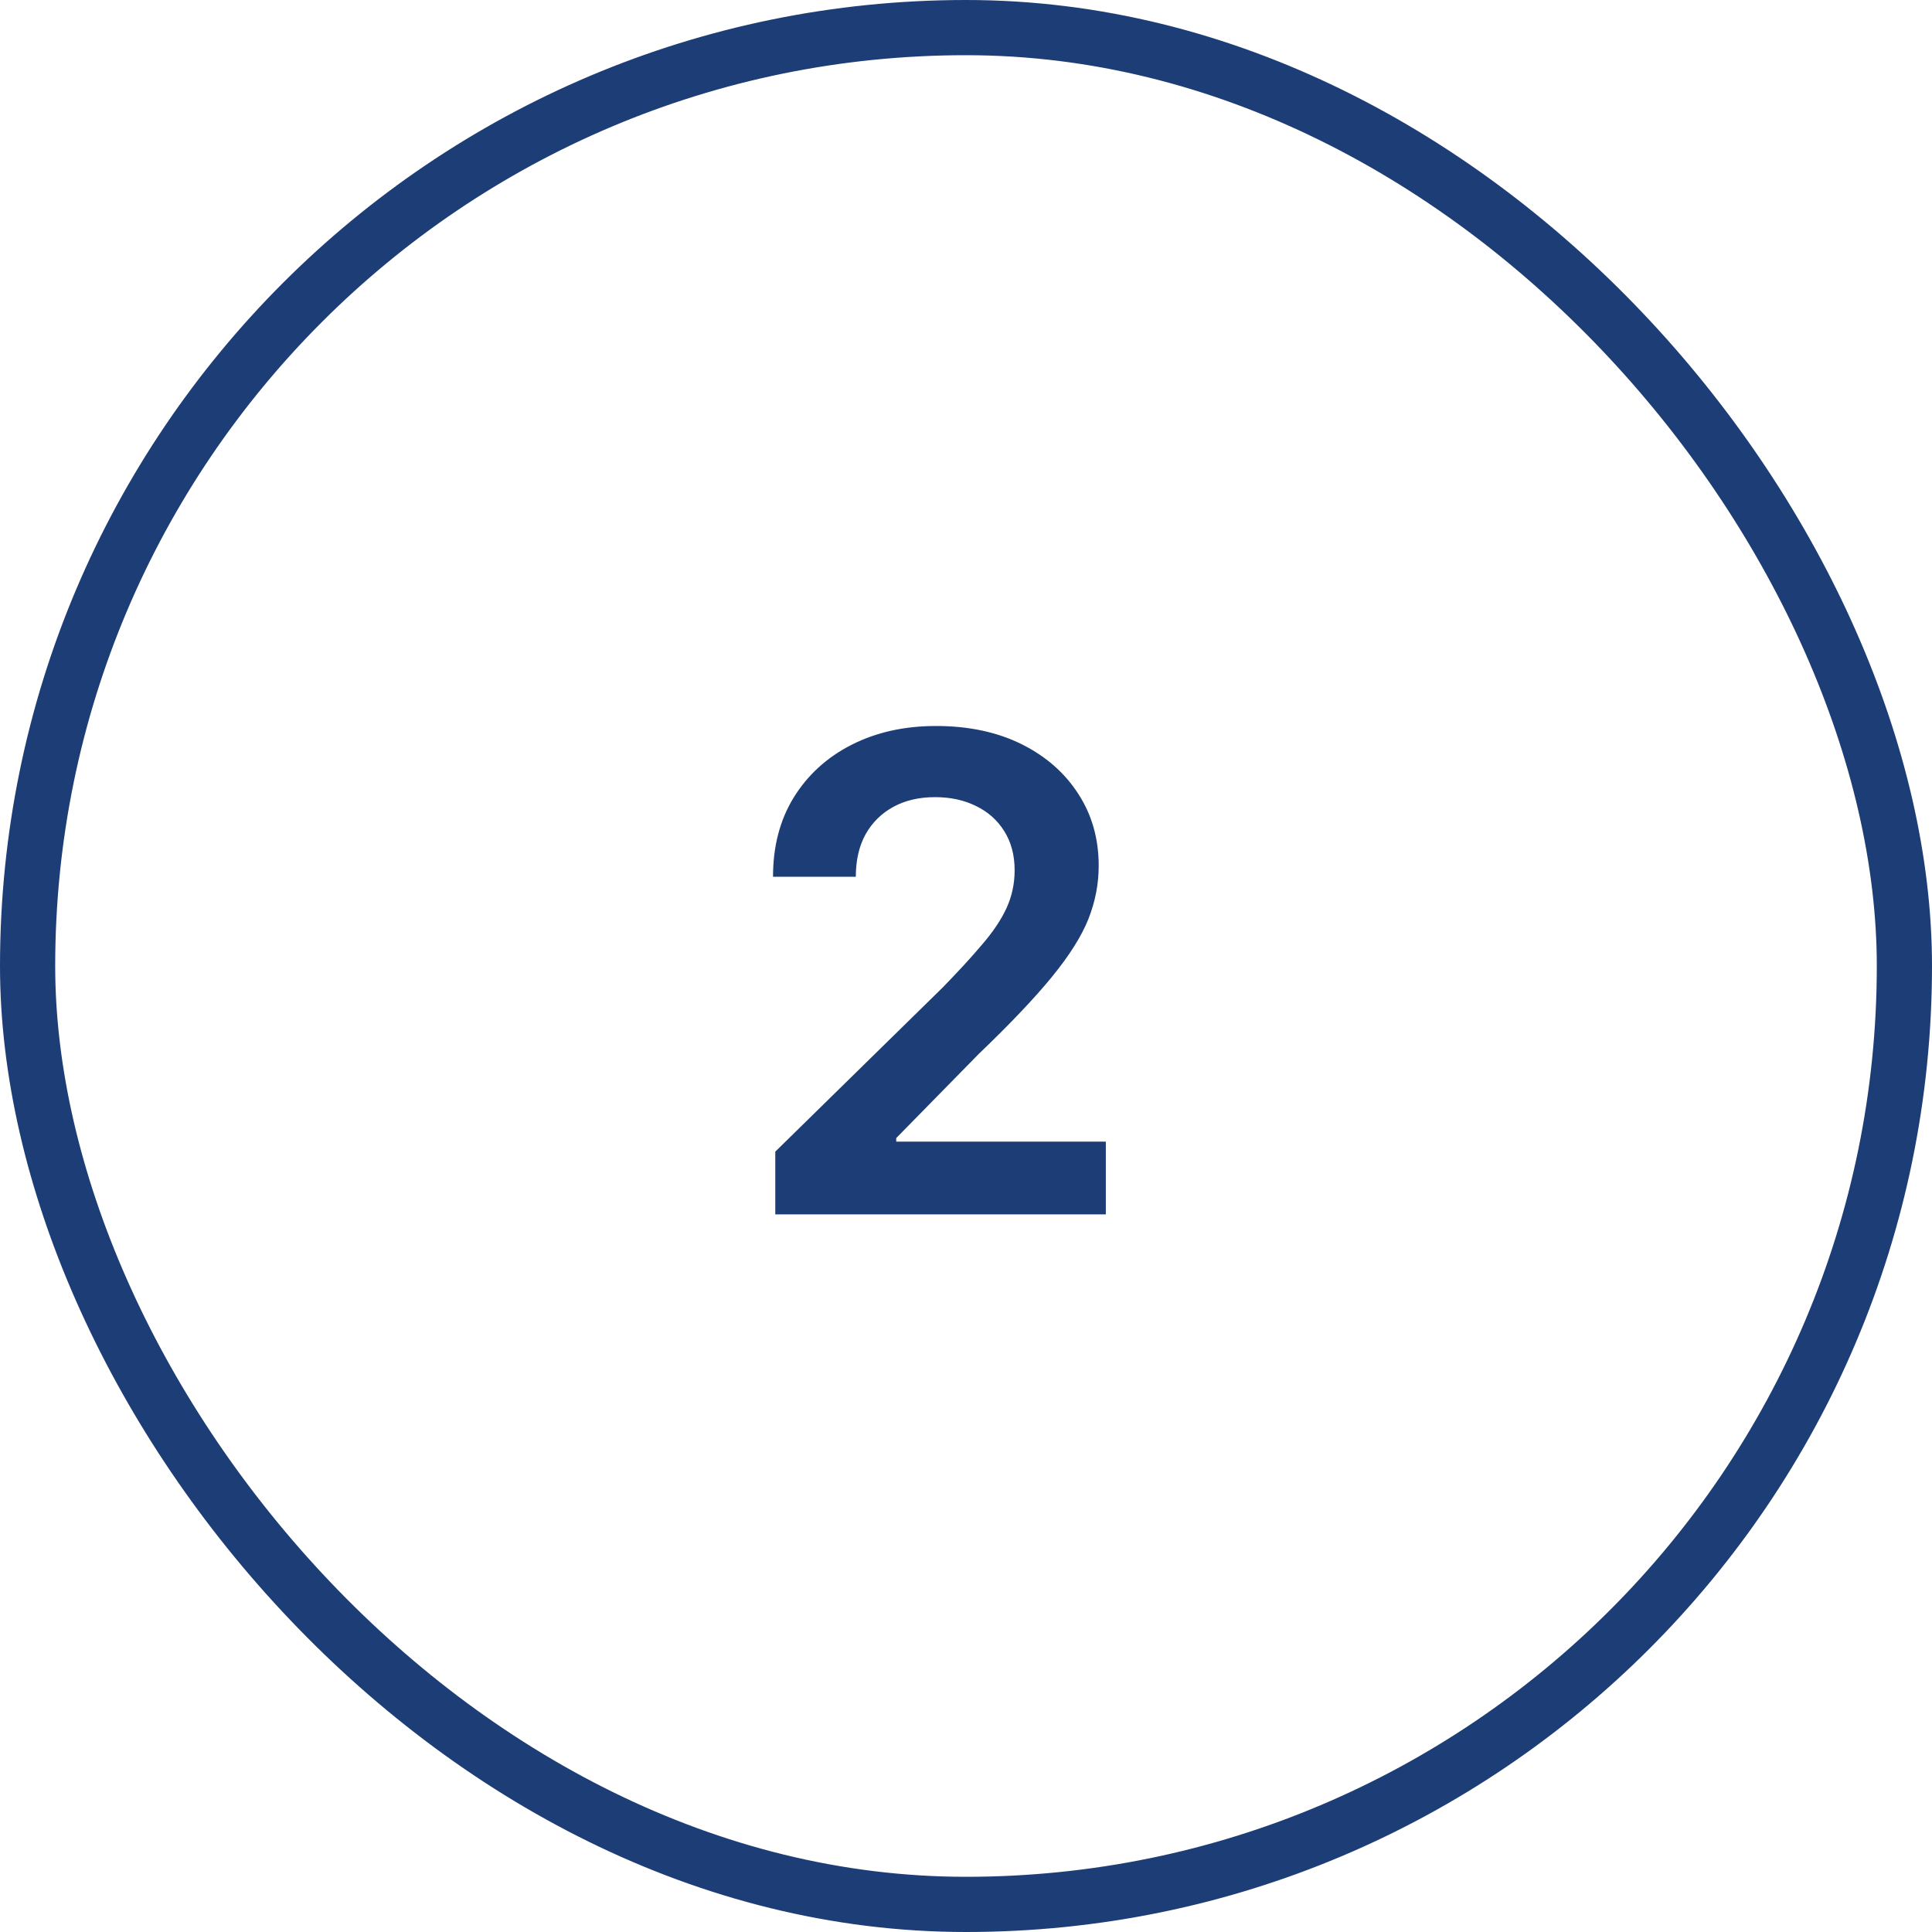 <?xml version="1.0" encoding="UTF-8"?> <svg xmlns="http://www.w3.org/2000/svg" width="35" height="35" viewBox="0 0 35 35" fill="none"> <rect x="0.5" y="0.5" width="34" height="34" rx="17" stroke="#1D3D76"></rect> <path d="M14.045 22V20.863L17.08 17.887C17.365 17.594 17.604 17.334 17.795 17.107C17.99 16.881 18.137 16.662 18.234 16.451C18.332 16.236 18.381 16.008 18.381 15.766C18.381 15.492 18.318 15.256 18.193 15.057C18.068 14.857 17.896 14.705 17.678 14.6C17.463 14.494 17.217 14.441 16.939 14.441C16.65 14.441 16.398 14.5 16.184 14.617C15.969 14.734 15.801 14.9 15.68 15.115C15.562 15.33 15.504 15.586 15.504 15.883H14.004C14.004 15.332 14.129 14.854 14.379 14.447C14.633 14.037 14.982 13.719 15.428 13.492C15.873 13.266 16.383 13.152 16.957 13.152C17.547 13.152 18.062 13.262 18.504 13.48C18.945 13.699 19.289 14 19.535 14.383C19.781 14.762 19.904 15.195 19.904 15.684C19.904 16.012 19.842 16.334 19.717 16.65C19.592 16.963 19.371 17.312 19.055 17.699C18.742 18.082 18.303 18.545 17.736 19.088L16.236 20.617V20.682H20.033V22H14.045Z" fill="#1D3D76"></path> </svg> 